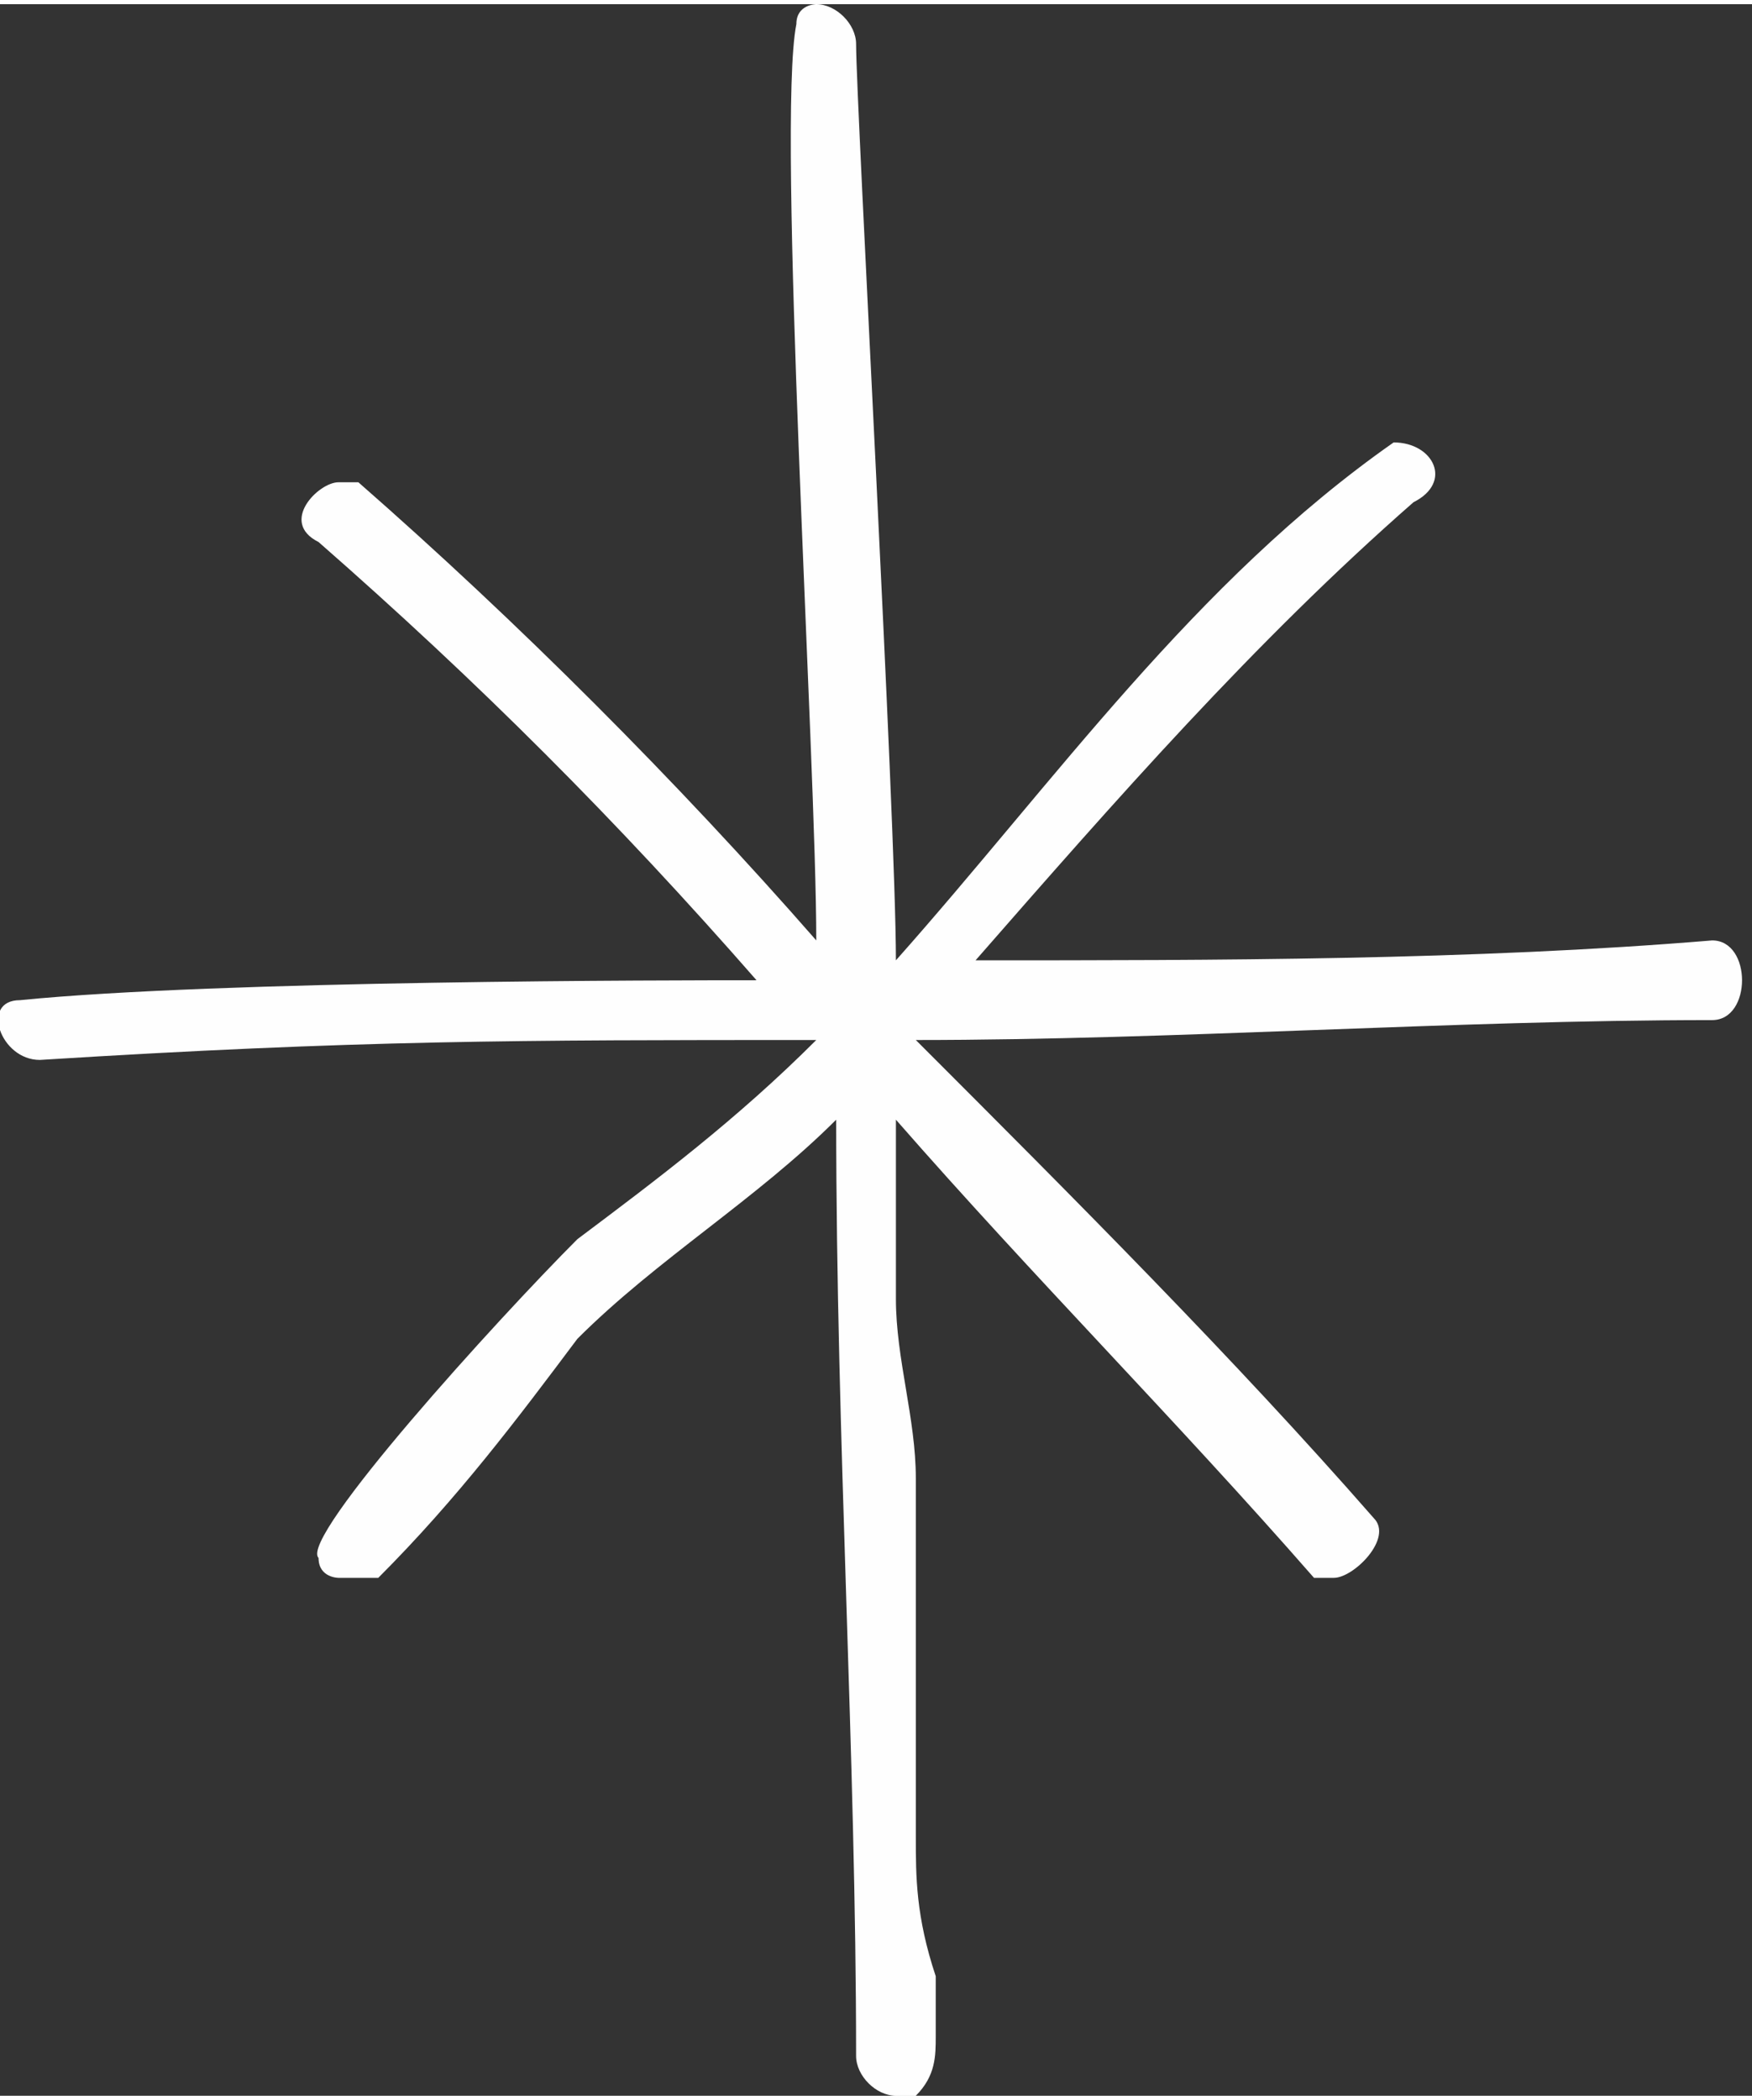 <?xml version="1.0" encoding="UTF-8"?> <!-- Creator: CorelDRAW X8 --> <svg xmlns="http://www.w3.org/2000/svg" xmlns:xlink="http://www.w3.org/1999/xlink" xml:space="preserve" width="0.394cm" height="0.472cm" style="shape-rendering:geometricPrecision; text-rendering:geometricPrecision; image-rendering:optimizeQuality; fill-rule:evenodd; clip-rule:evenodd" viewBox="0 0 88 105"><rect x="0" y="0" width="88" height="105" fill="#333333" stroke="none"/> <defs> <style type="text/css"> <![CDATA[ .fil0 {fill:#FEFEFE;fill-rule:nonzero} ]]> </style> </defs> <g id="Слой_x0020_1">  <path class="fil0" d="M45 105c-1,0 -2,-1 -2,-2 0,-15 -1,-31 -1,-47 -4,4 -9,7 -13,11 -3,4 -6,8 -10,12 -1,0 -1,0 -2,0 0,0 -1,0 -1,-1l0 0c-1,-1 9,-12 13,-16 4,-3 8,-6 12,-10 -15,0 -23,0 -39,1 0,0 0,0 0,0 -2,0 -3,-3 -1,-3 10,-1 33,-1 37,-1l0 0c-7,-8 -14,-15 -22,-22 -2,-1 0,-3 1,-3 0,0 1,0 1,0 8,7 16,15 23,23 0,-9 -2,-41 -1,-46 0,-1 1,-1 1,-1 1,0 2,1 2,2 0,3 2,39 2,46 8,-9 15,-19 25,-26 0,0 0,0 0,0 2,0 3,2 1,3 -8,7 -15,15 -22,23 12,0 25,0 37,-1 0,0 0,0 0,0 2,0 2,4 0,4 -13,0 -27,1 -40,1 8,8 16,16 23,24 1,1 -1,3 -2,3 0,0 -1,0 -1,0 -7,-8 -14,-15 -21,-23 0,0 0,2 0,2 0,1 0,2 0,2 0,2 0,3 0,5 0,3 1,6 1,9 0,6 0,12 0,18 0,2 0,4 1,7 0,1 0,2 0,3 0,1 0,2 -1,3 0,0 -1,0 -1,0z"></path> </g> </svg> 